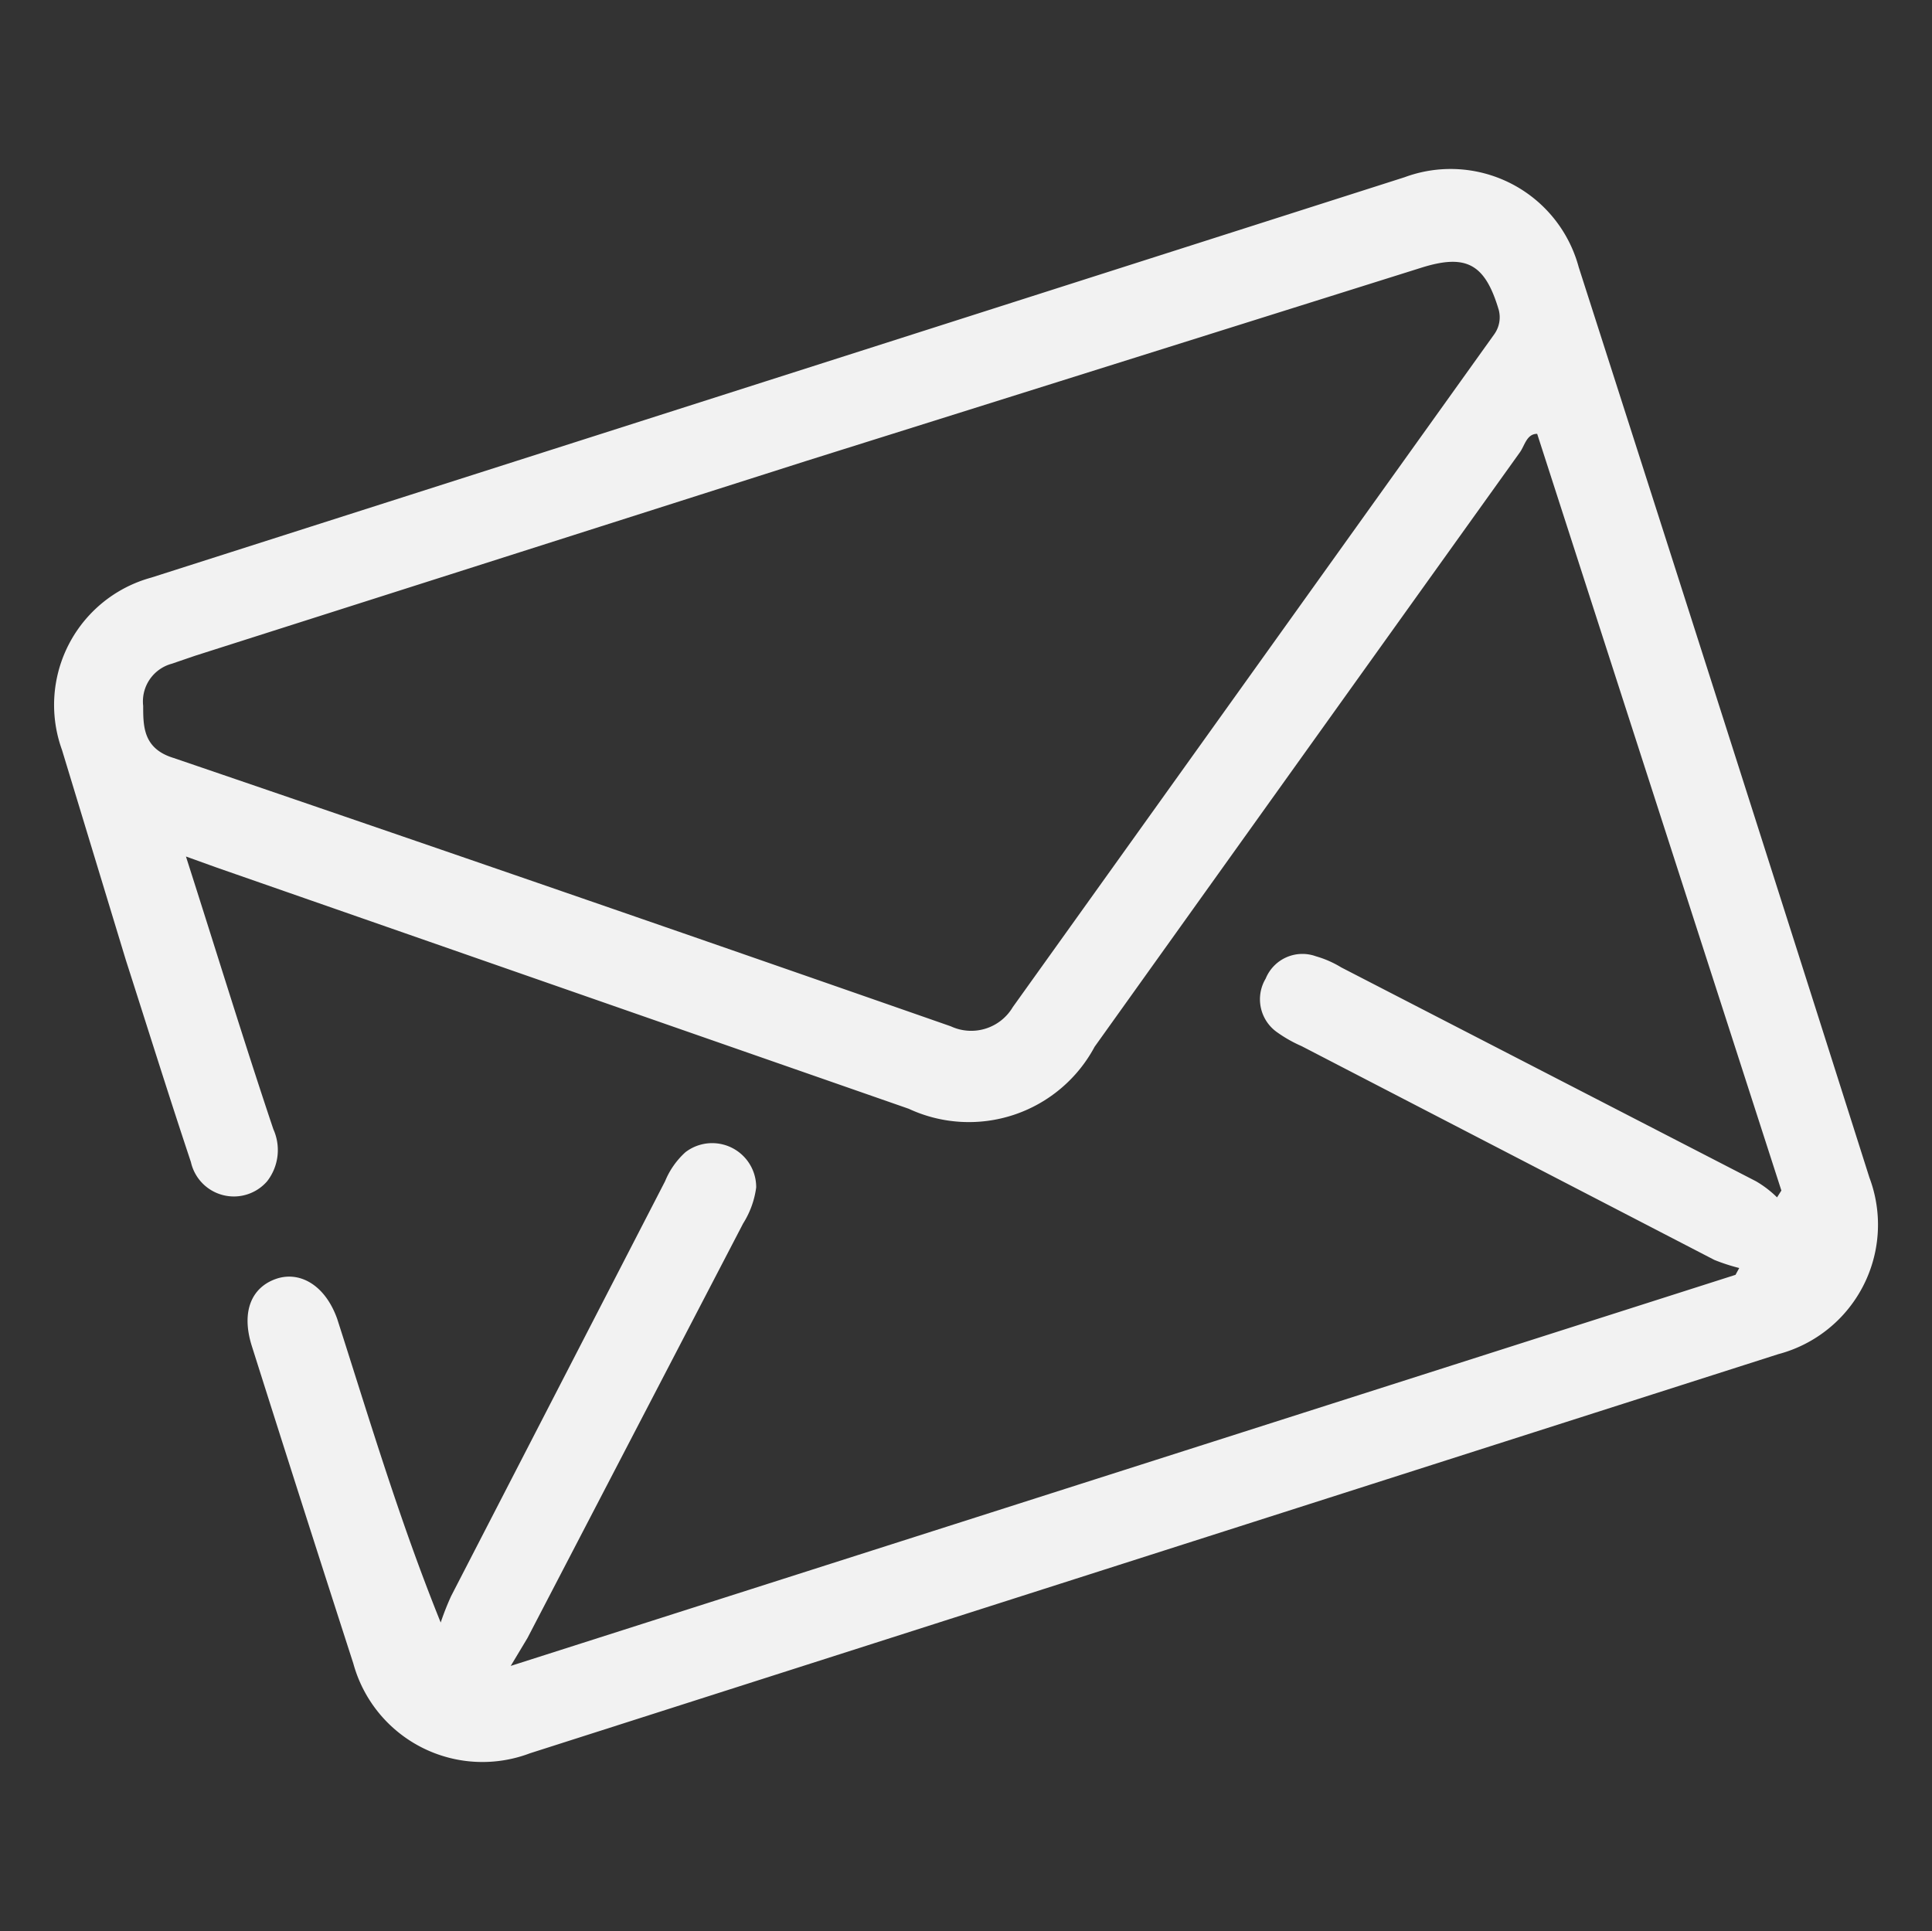<svg id="Layer_1" data-name="Layer 1" xmlns="http://www.w3.org/2000/svg" viewBox="0 0 31.17 31.16"><rect x="0" y="0" width="31.17" height="31.16" fill="#333333" stroke="none"/><defs><style>.cls-1{fill:#f2f2f2;}</style></defs><path class="cls-1" d="M3,13.82c.49,1.53.94,3,1.41,4.4a.82.82,0,0,1-.1.84.71.71,0,0,1-1.23-.31c-.36-1.08-.7-2.17-1.05-3.26L1,12.1A2.13,2.13,0,0,1,2.44,9.32L22.66,2.86a2.14,2.14,0,0,1,2.81,1.45Q27.83,11.66,30.16,19a2.16,2.16,0,0,1-1.47,2.85L8.55,28.29A2.16,2.16,0,0,1,5.7,26.84q-.83-2.57-1.64-5.13c-.17-.55,0-.93.38-1.07s.8.08,1,.64c.52,1.62,1,3.24,1.67,4.9a4.28,4.28,0,0,1,.17-.43l3.45-6.69a1.29,1.29,0,0,1,.33-.47.71.71,0,0,1,1.14.57,1.44,1.44,0,0,1-.21.58L8.51,26.43l-.27.45L28,20.57l.06-.11a3.1,3.1,0,0,1-.4-.13L21,16.88a2.16,2.16,0,0,1-.39-.22.65.65,0,0,1-.19-.87.64.64,0,0,1,.81-.36,1.65,1.65,0,0,1,.41.18l6.69,3.45a1.7,1.7,0,0,1,.34.26l.07-.11L24.8,7c-.17,0-.2.19-.28.3q-3.43,4.79-6.86,9.59a2.3,2.3,0,0,1-3,1L3.5,14ZM13,7.44,3.15,10.58l-.38.13a.63.63,0,0,0-.46.68c0,.33,0,.69.49.84q6.27,2.14,12.54,4.33a.78.78,0,0,0,1-.31L24.11,5.39A.47.47,0,0,0,24.18,5c-.22-.74-.52-.91-1.25-.68Z"/></svg>